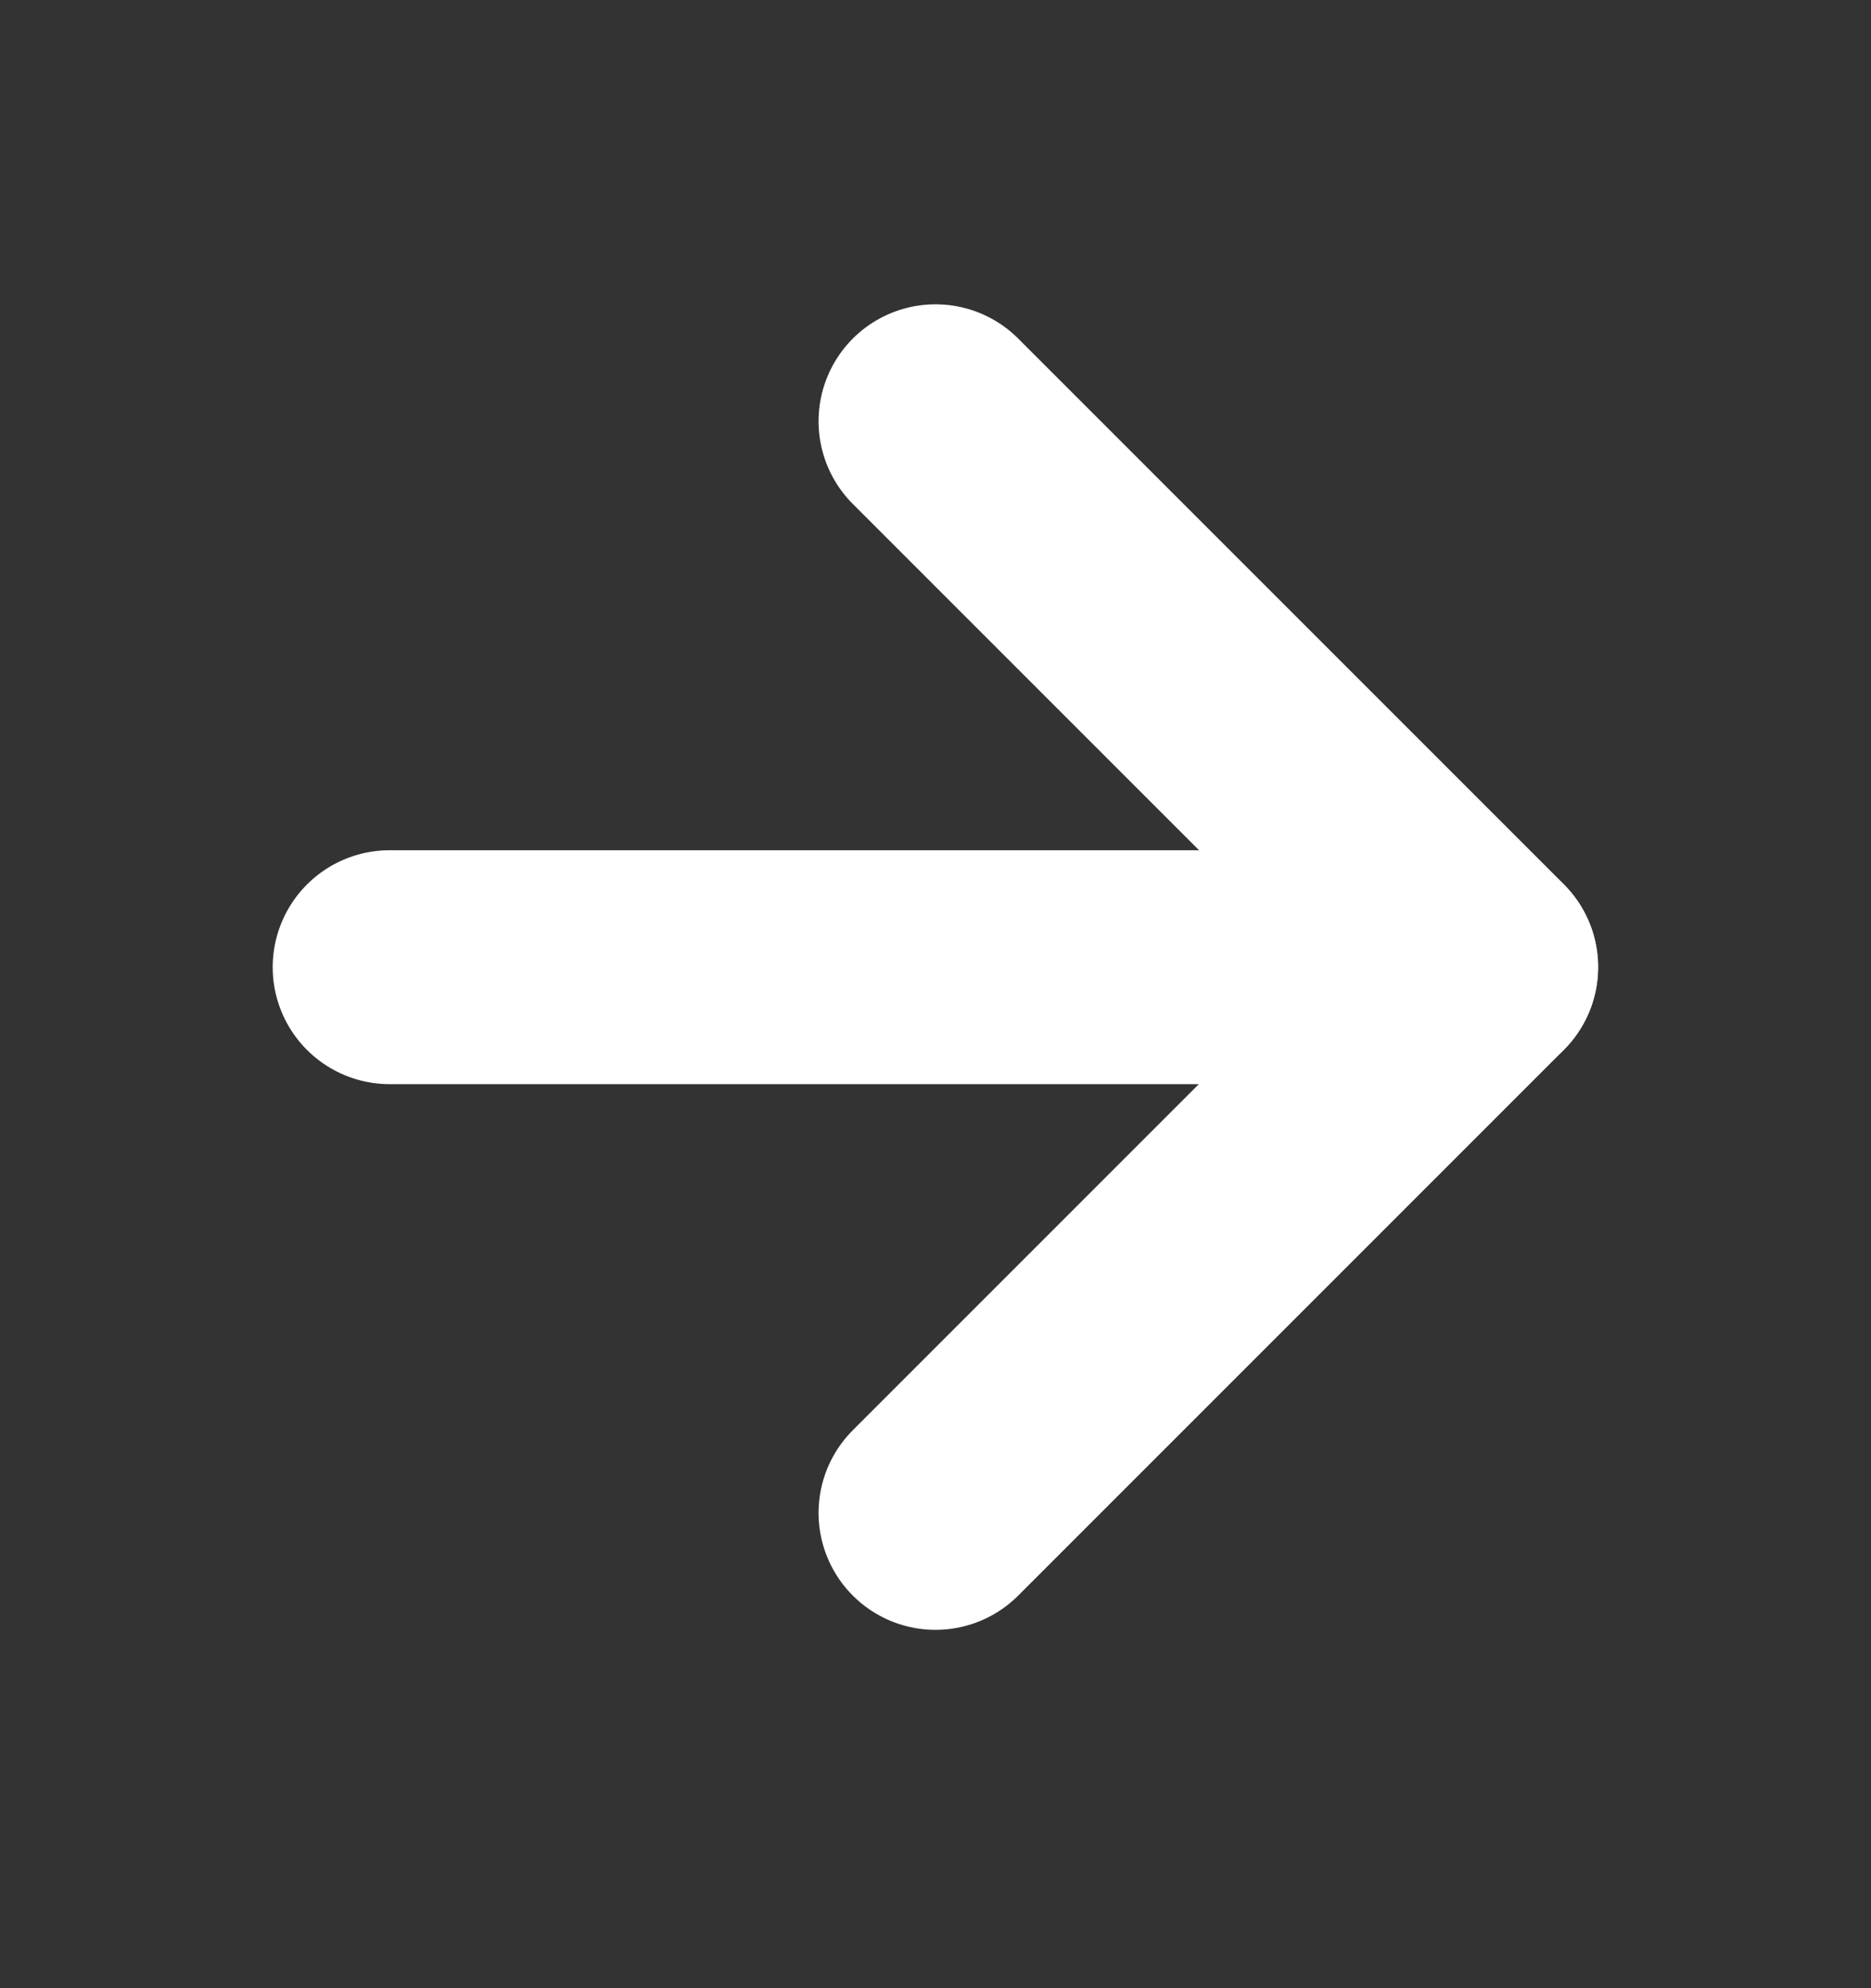 <svg xmlns="http://www.w3.org/2000/svg" width="16" viewBox="0 0 16 17" height="17" fill="none"><rect x="0" y="0" width="16" height="17" fill="#333333" stroke="none"/><g stroke-width="2" stroke-linejoin="round" stroke-linecap="round" stroke="#fff"><path d="m3.332 8.27h9.333"></path><path d="m8 3.602 4.667 4.667-4.667 4.667"></path></g></svg>